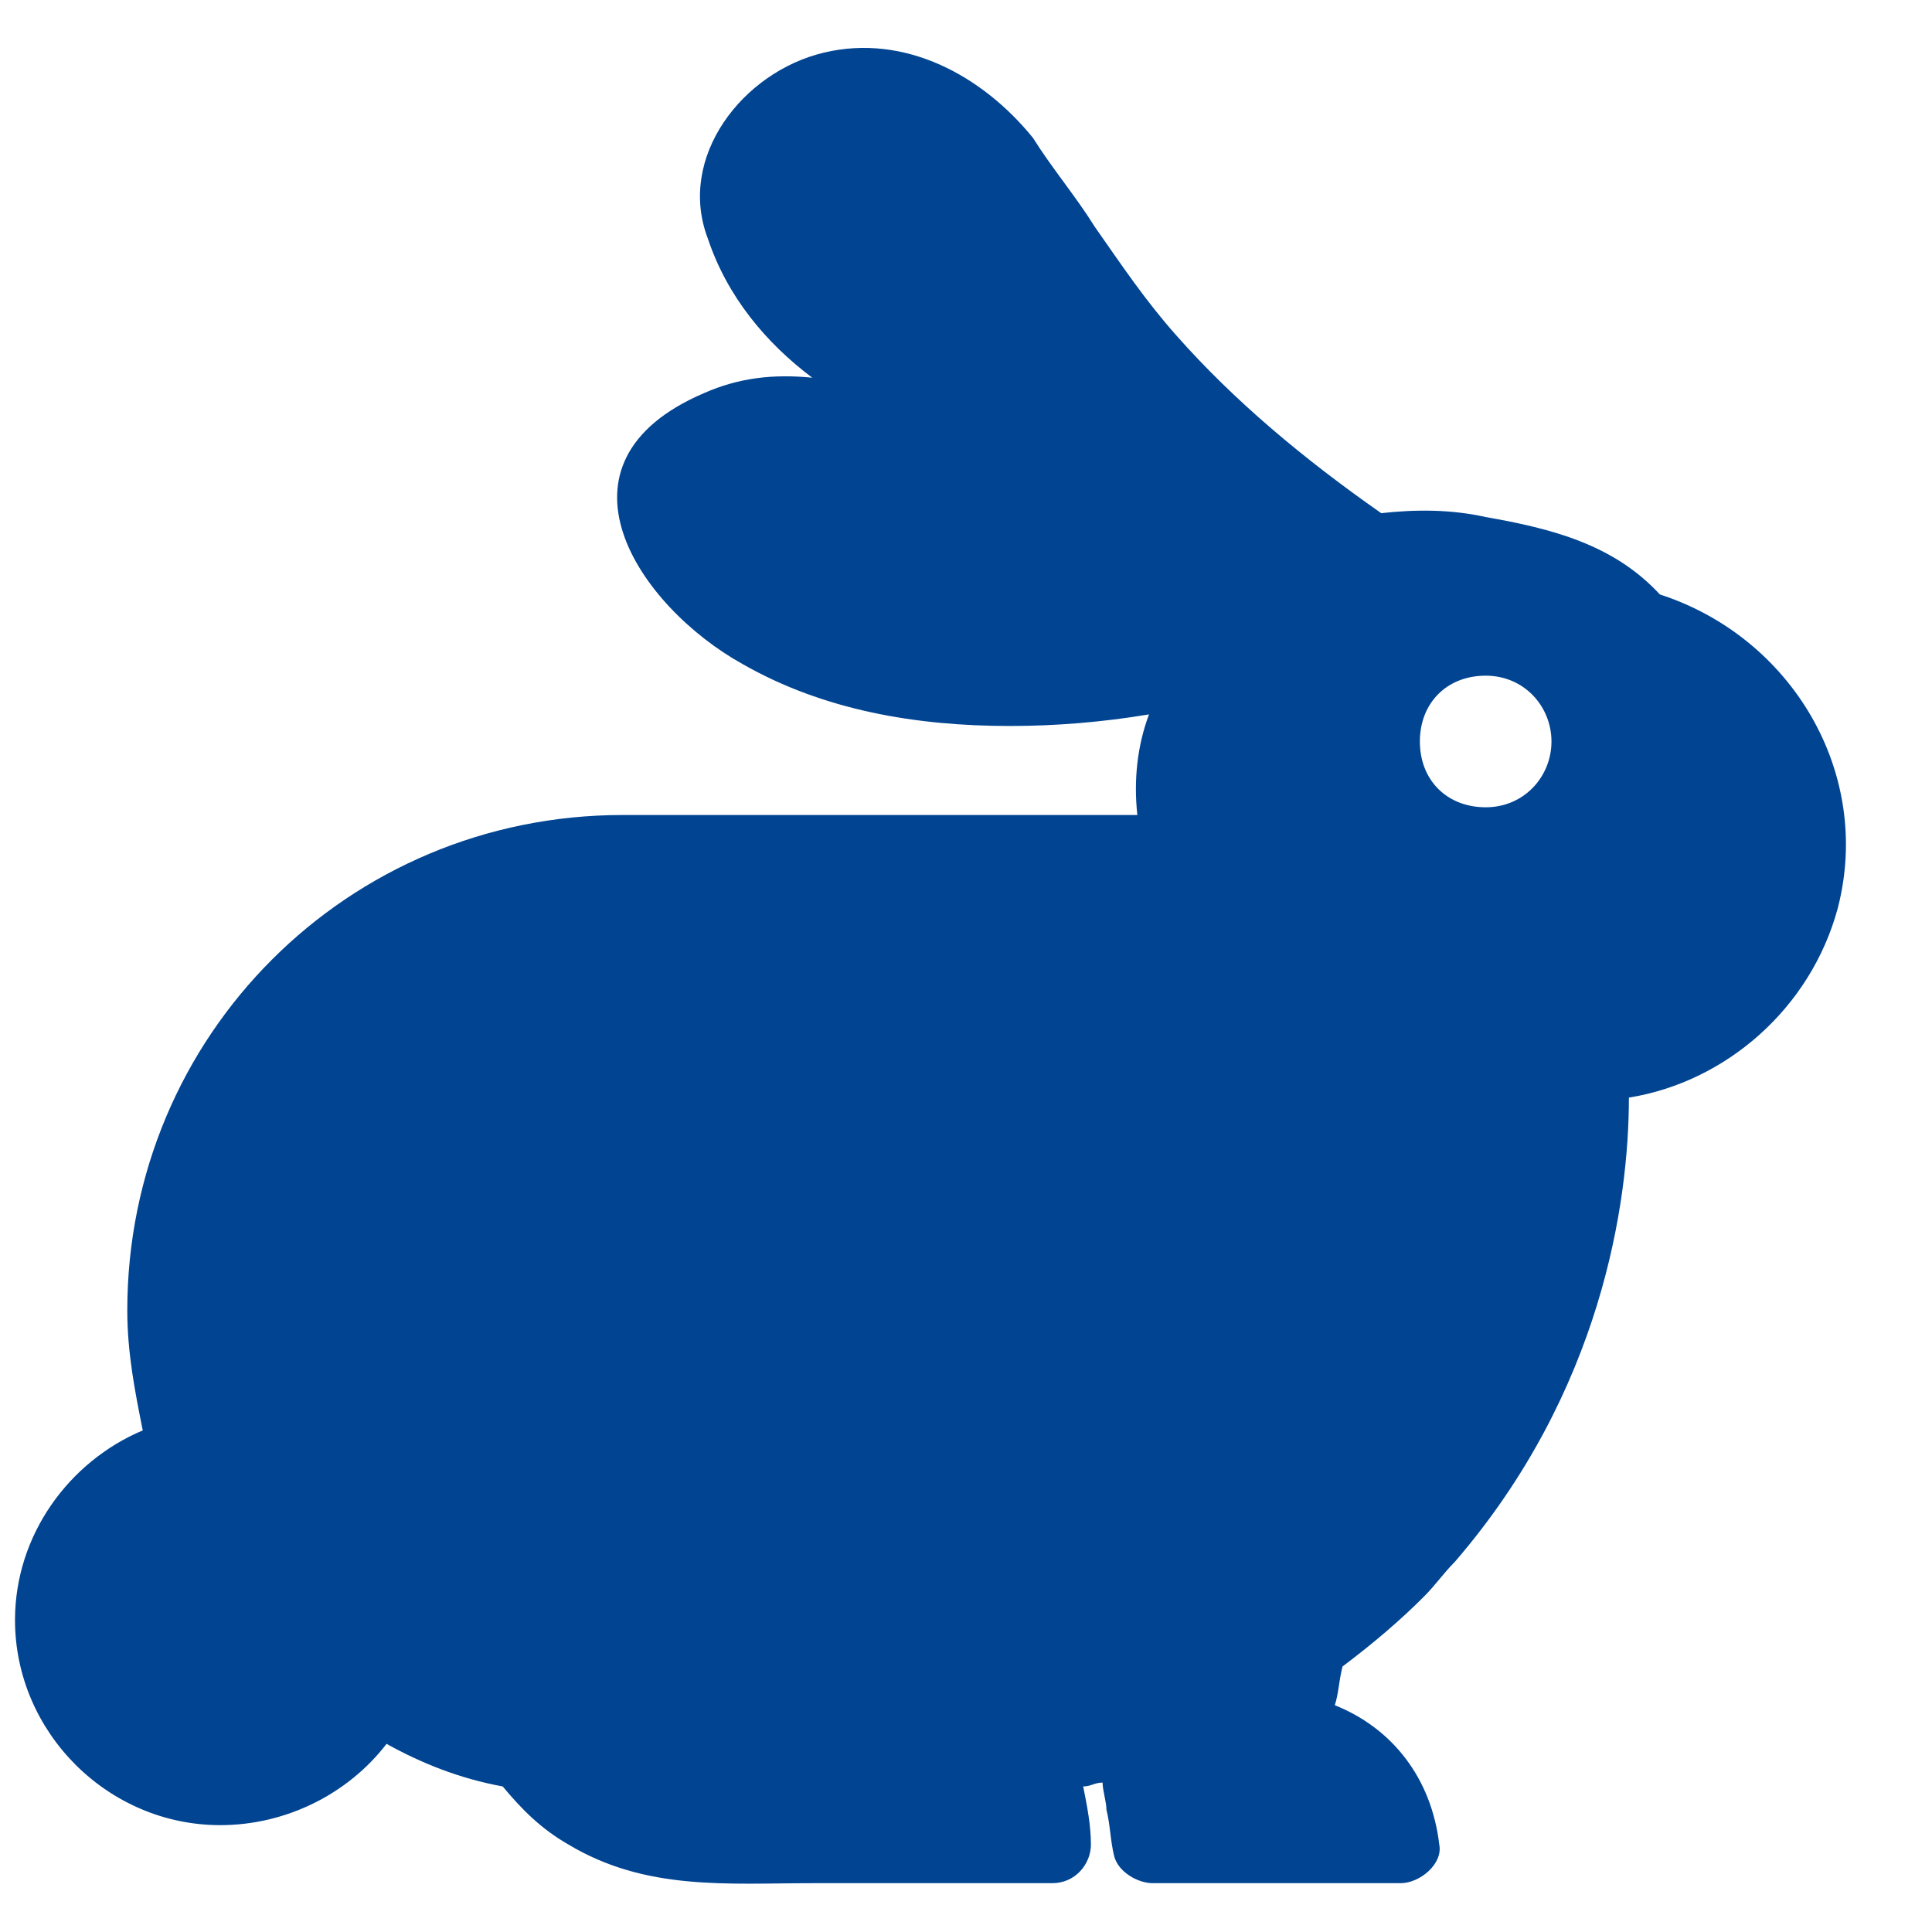 <svg width="26" height="26" viewBox="0 0 26 26" fill="none" xmlns="http://www.w3.org/2000/svg">
<g clip-path="url(#clip0_35_4758)">
<path d="M22.338 8C21.713 7.323 20.879 7.114 19.994 6.958C19.525 6.854 19.056 6.854 18.588 6.906C17.546 6.177 16.608 5.395 15.827 4.51C15.411 4.041 15.098 3.573 14.733 3.052C14.473 2.635 14.161 2.27 13.9 1.854C13.223 1.02 12.181 0.448 11.088 0.708C9.994 0.968 9.108 2.114 9.525 3.208C9.785 3.989 10.306 4.614 10.931 5.083C10.411 5.031 9.942 5.083 9.473 5.291C7.285 6.229 8.588 8.156 9.994 8.937C11.088 9.562 12.338 9.77 13.588 9.77C14.213 9.77 14.838 9.718 15.463 9.614C15.306 10.031 15.254 10.5 15.306 10.968H8.379C4.681 10.968 1.713 13.937 1.713 17.635C1.713 18.208 1.817 18.729 1.921 19.25C0.931 19.666 0.202 20.656 0.202 21.802C0.202 23.312 1.452 24.562 2.963 24.562C3.848 24.562 4.681 24.145 5.202 23.468C5.671 23.729 6.192 23.937 6.765 24.041C7.025 24.354 7.285 24.614 7.65 24.823C8.692 25.448 9.785 25.343 10.931 25.343H14.161C14.473 25.343 14.681 25.083 14.681 24.823C14.681 24.562 14.629 24.302 14.577 24.041C14.681 24.041 14.733 23.989 14.838 23.989C14.838 24.093 14.89 24.25 14.89 24.354C14.942 24.562 14.942 24.77 14.994 24.979C15.046 25.187 15.306 25.343 15.515 25.343H18.848C19.108 25.343 19.421 25.083 19.369 24.823C19.265 23.937 18.744 23.26 17.963 22.948C18.015 22.791 18.015 22.635 18.067 22.427C18.483 22.114 18.848 21.802 19.16 21.489C19.317 21.333 19.421 21.177 19.577 21.02C21.556 18.729 21.921 16.177 21.921 14.771C23.223 14.562 24.369 13.572 24.733 12.218C25.202 10.396 24.108 8.573 22.338 8ZM20.879 9.979C20.879 10.447 20.515 10.864 19.994 10.864C19.473 10.864 19.108 10.5 19.108 9.979C19.108 9.458 19.473 9.093 19.994 9.093C20.515 9.093 20.879 9.51 20.879 9.979Z" fill="#004492"/>
</g>
<defs>
<clipPath id="clip0_35_4758">
<rect width="25" height="25" fill="white" transform="translate(0.046 0.5)"/>
</clipPath>
</defs>
</svg>
